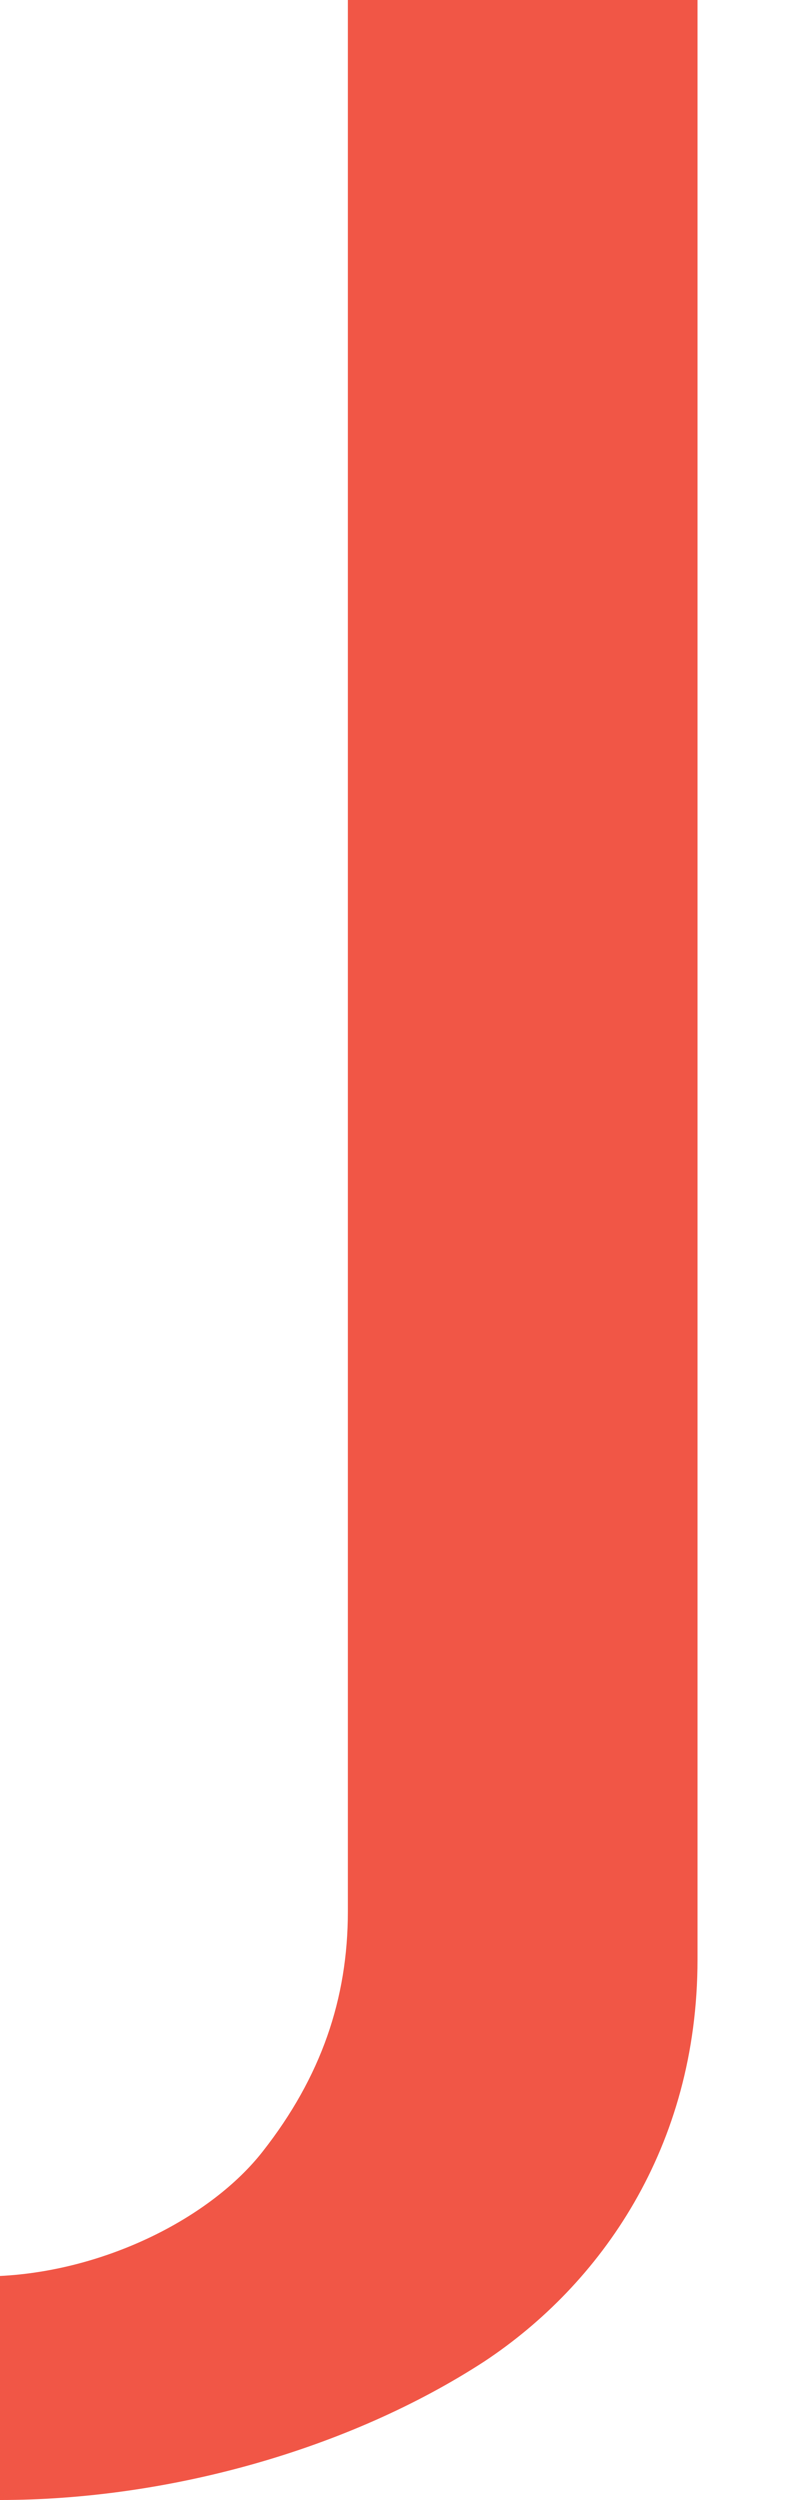 <svg width="193" height="600" viewBox="0 0 193 600" fill="none" xmlns="http://www.w3.org/2000/svg">
<g clip-path="url(#clip0_889_322)">
<path d="M83.505 458.754C83.505 479.664 77.115 498.44 63.055 516.362C50.7 532.151 25.563 544.953 0 546.233V600C40.049 600 83.505 588.052 116.311 566.716C144.004 548.366 167.437 515.509 167.437 470.276V-676.616C167.437 -684.724 168.715 -696.246 179.366 -707.341C183.627 -712.034 187.887 -715.022 193 -716.728V-753C155.934 -751.293 100.547 -743.612 88.192 -708.194C83.505 -695.819 83.505 -654 83.505 -628.397V458.754Z" fill="#F15646"/>
</g>
<defs>
<clipPath id="clip0_889_322">
<rect width="193" height="600" fill="white"/>
</clipPath>
</defs>
</svg>
